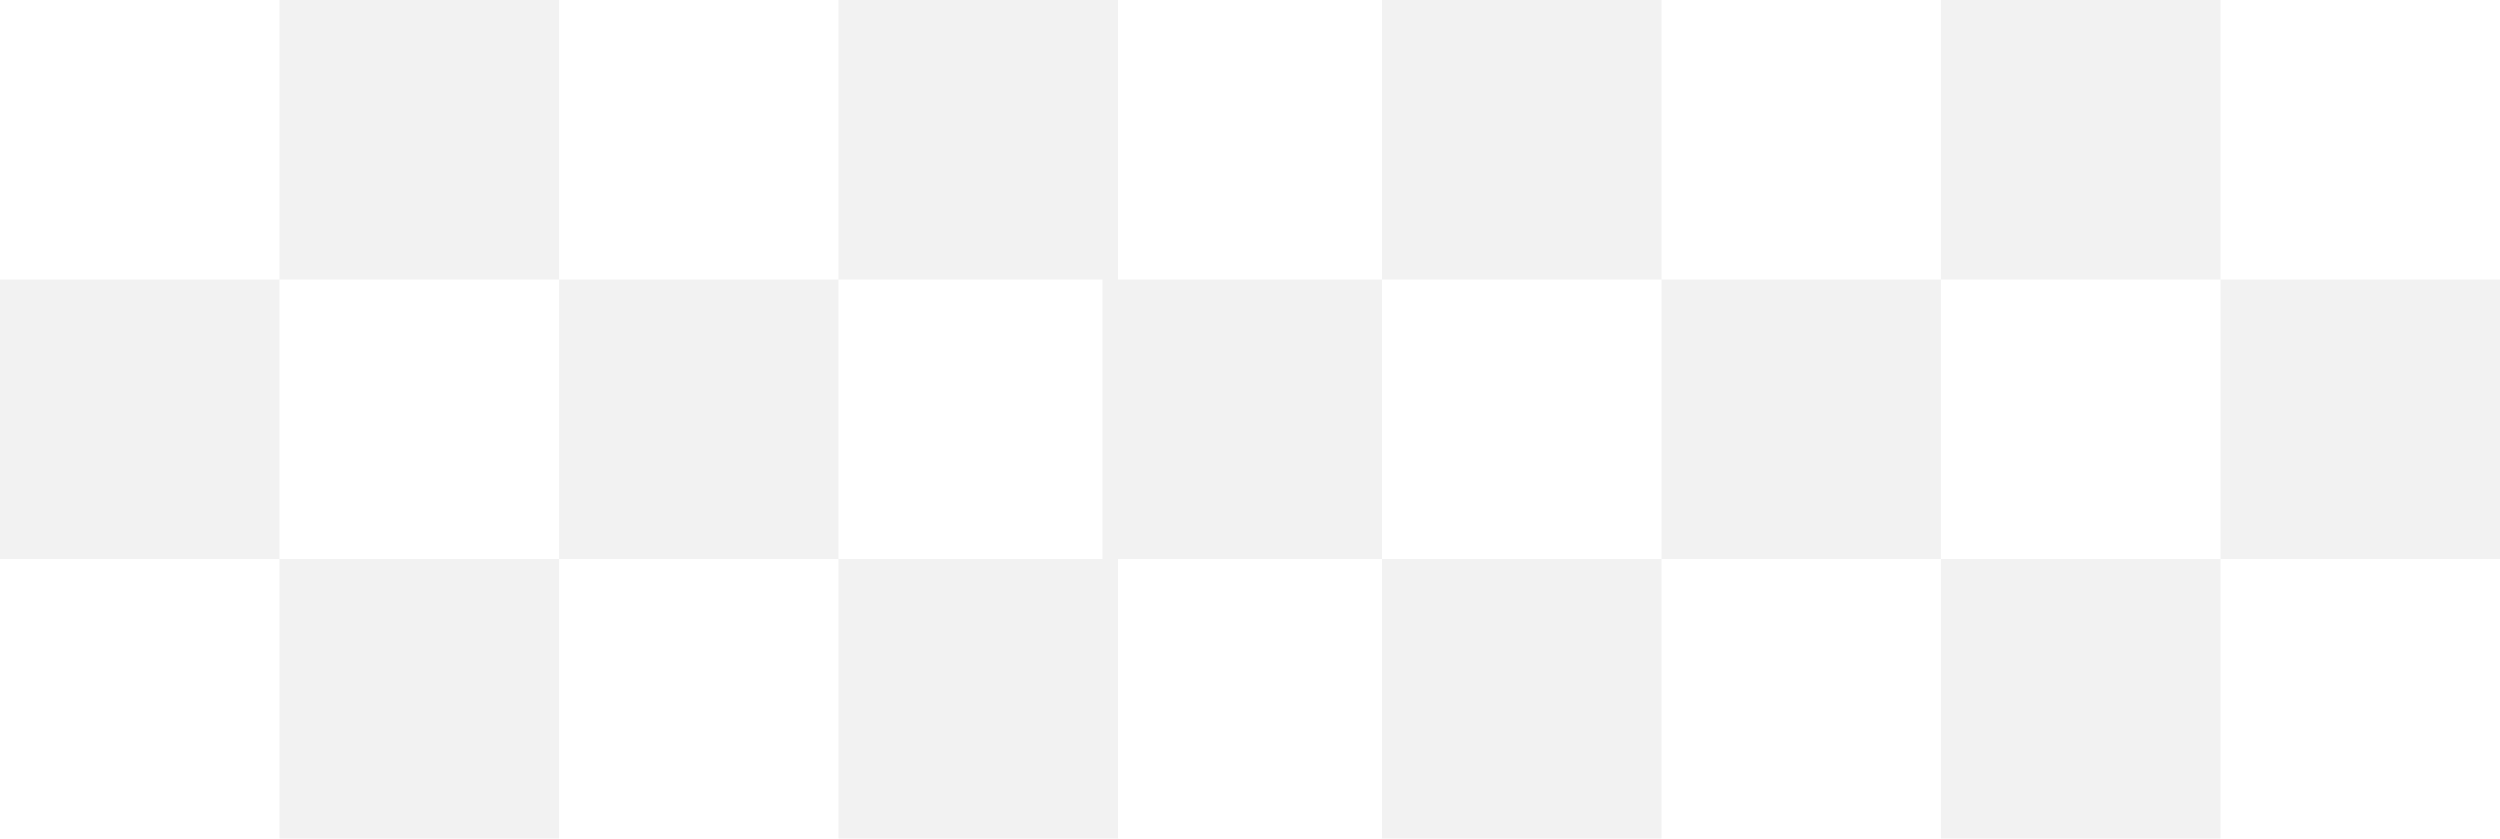 <svg width="161" height="54" viewBox="0 0 161 54" fill="none" xmlns="http://www.w3.org/2000/svg">
<path fill-rule="evenodd" clip-rule="evenodd" d="M18 0H36V18H18V0ZM18 36H0V18H18V36ZM36 36V54H18V36H36ZM54 36H36V18H54V36ZM89 36H72V54H54V36H71V18H54V0H72V18H89V36ZM107 36H89V54H107V36ZM107 18H89V0H107V18ZM125 18H107V36H125V54H143V36H161V18H143V0H125V18ZM125 18H143V36H125V18Z" fill="#D4D4D4" fill-opacity="0.3"/>
</svg>
